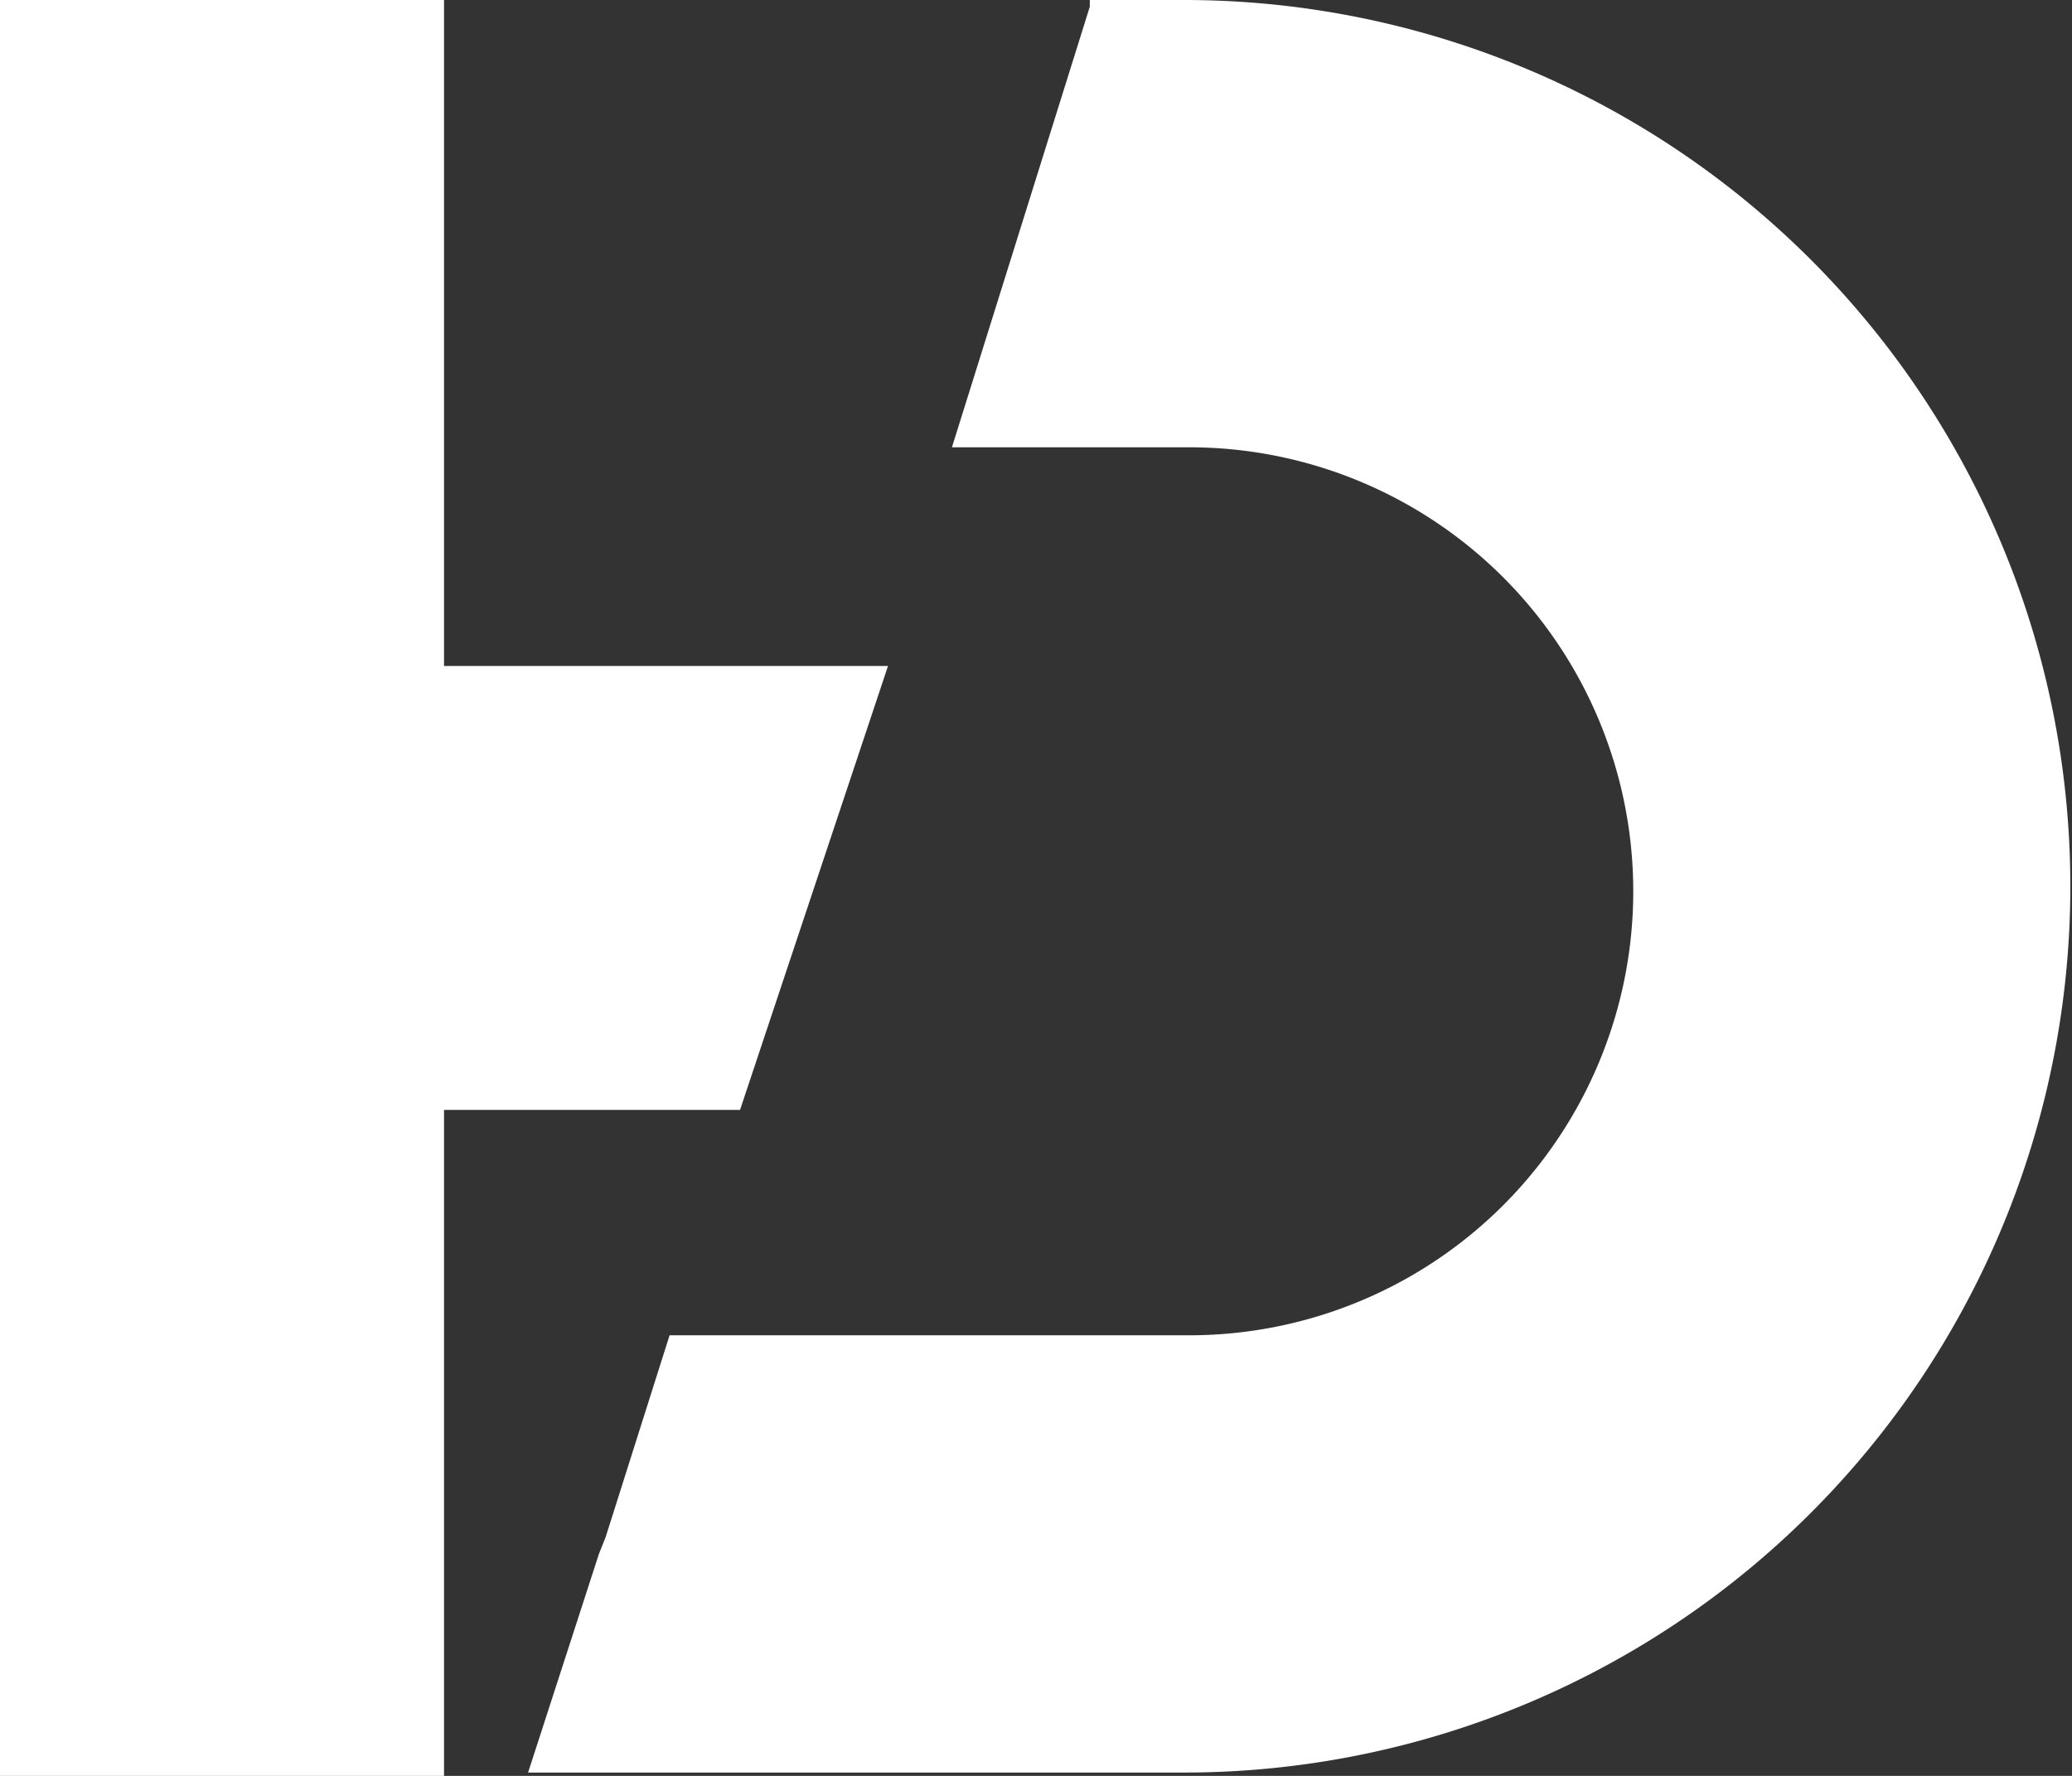 <svg id="Group_795" data-name="Group 795" xmlns="http://www.w3.org/2000/svg" width="33.677" height="28.866" viewBox="0 0 33.677 28.866">
  <rect x="0" y="0" width="33.677" height="28.866" fill="#333333" stroke="none"/>
  <path id="Path_253" data-name="Path 253" d="M14.433,10.825H7.217V0H0V28.866H7.217V18.041h4.811Z" transform="translate(0 0)" fill="#fff"/>
  <path id="Path_254" data-name="Path 254" d="M26.361,0H24.83V.109L22.589,7.271h3.772a7.217,7.217,0,1,1,0,14.433H18l-1.039,3.28-.109.273L15.7,28.812H26.361A14.406,14.406,0,1,0,26.361,0Z" transform="translate(-7.117 0)" fill="#fff"/>
</svg>
